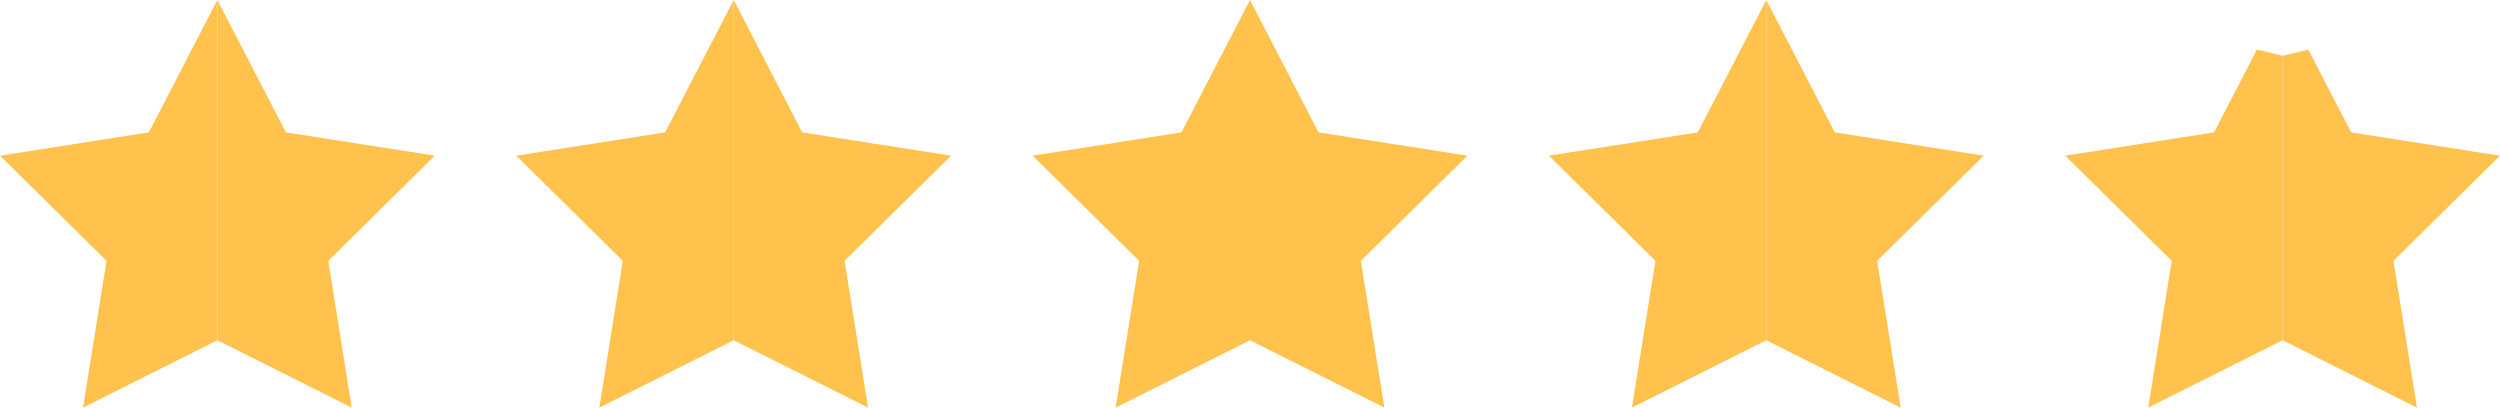 <?xml version="1.0" encoding="UTF-8"?> <svg xmlns="http://www.w3.org/2000/svg" width="92" height="15" viewBox="0 0 92 15" fill="none"><path d="M8 12.521V0L5.478 4.871L0 5.729L3.92 9.599L3.056 15L8 12.521Z" fill="#FFC24D"></path><path d="M8 12.521V0L10.521 4.871L16 5.729L12.08 9.599L12.944 15L8 12.521Z" fill="#FFC24D"></path><path d="M27 12.521V0L24.478 4.871L19 5.729L22.92 9.599L22.056 15L27 12.521Z" fill="#FFC24D"></path><path d="M27 12.521V0L29.521 4.871L35 5.729L31.08 9.599L31.944 15L27 12.521Z" fill="#FFC24D"></path><path d="M46 12.521V0L43.478 4.871L38 5.729L41.92 9.599L41.056 15L46 12.521Z" fill="#FFC24D"></path><path d="M46 12.521V0L48.521 4.871L54 5.729L50.08 9.599L50.944 15L46 12.521Z" fill="#FFC24D"></path><path d="M65 12.521V0L62.478 4.871L57 5.729L60.92 9.599L60.055 15L65 12.521Z" fill="#FFC24D"></path><path d="M64.999 12.521V0L67.521 4.871L72.999 5.729L69.079 9.599L69.944 15L64.999 12.521Z" fill="#FFC24D"></path><path d="M81.555 5.365L81.805 5.325L81.922 5.1L83.499 2.053V12.212L79.703 14.116L80.413 9.678L80.454 9.423L80.271 9.243L77.056 6.07L81.555 5.365Z" fill="#FFC24D" stroke="#FFC24D"></path><path d="M86.443 5.365L86.193 5.325L86.077 5.1L84.499 2.053V12.212L88.296 14.116L87.585 9.678L87.545 9.423L87.728 9.243L90.943 6.07L86.443 5.365Z" fill="#FFC24D" stroke="#FFC24D"></path></svg> 
